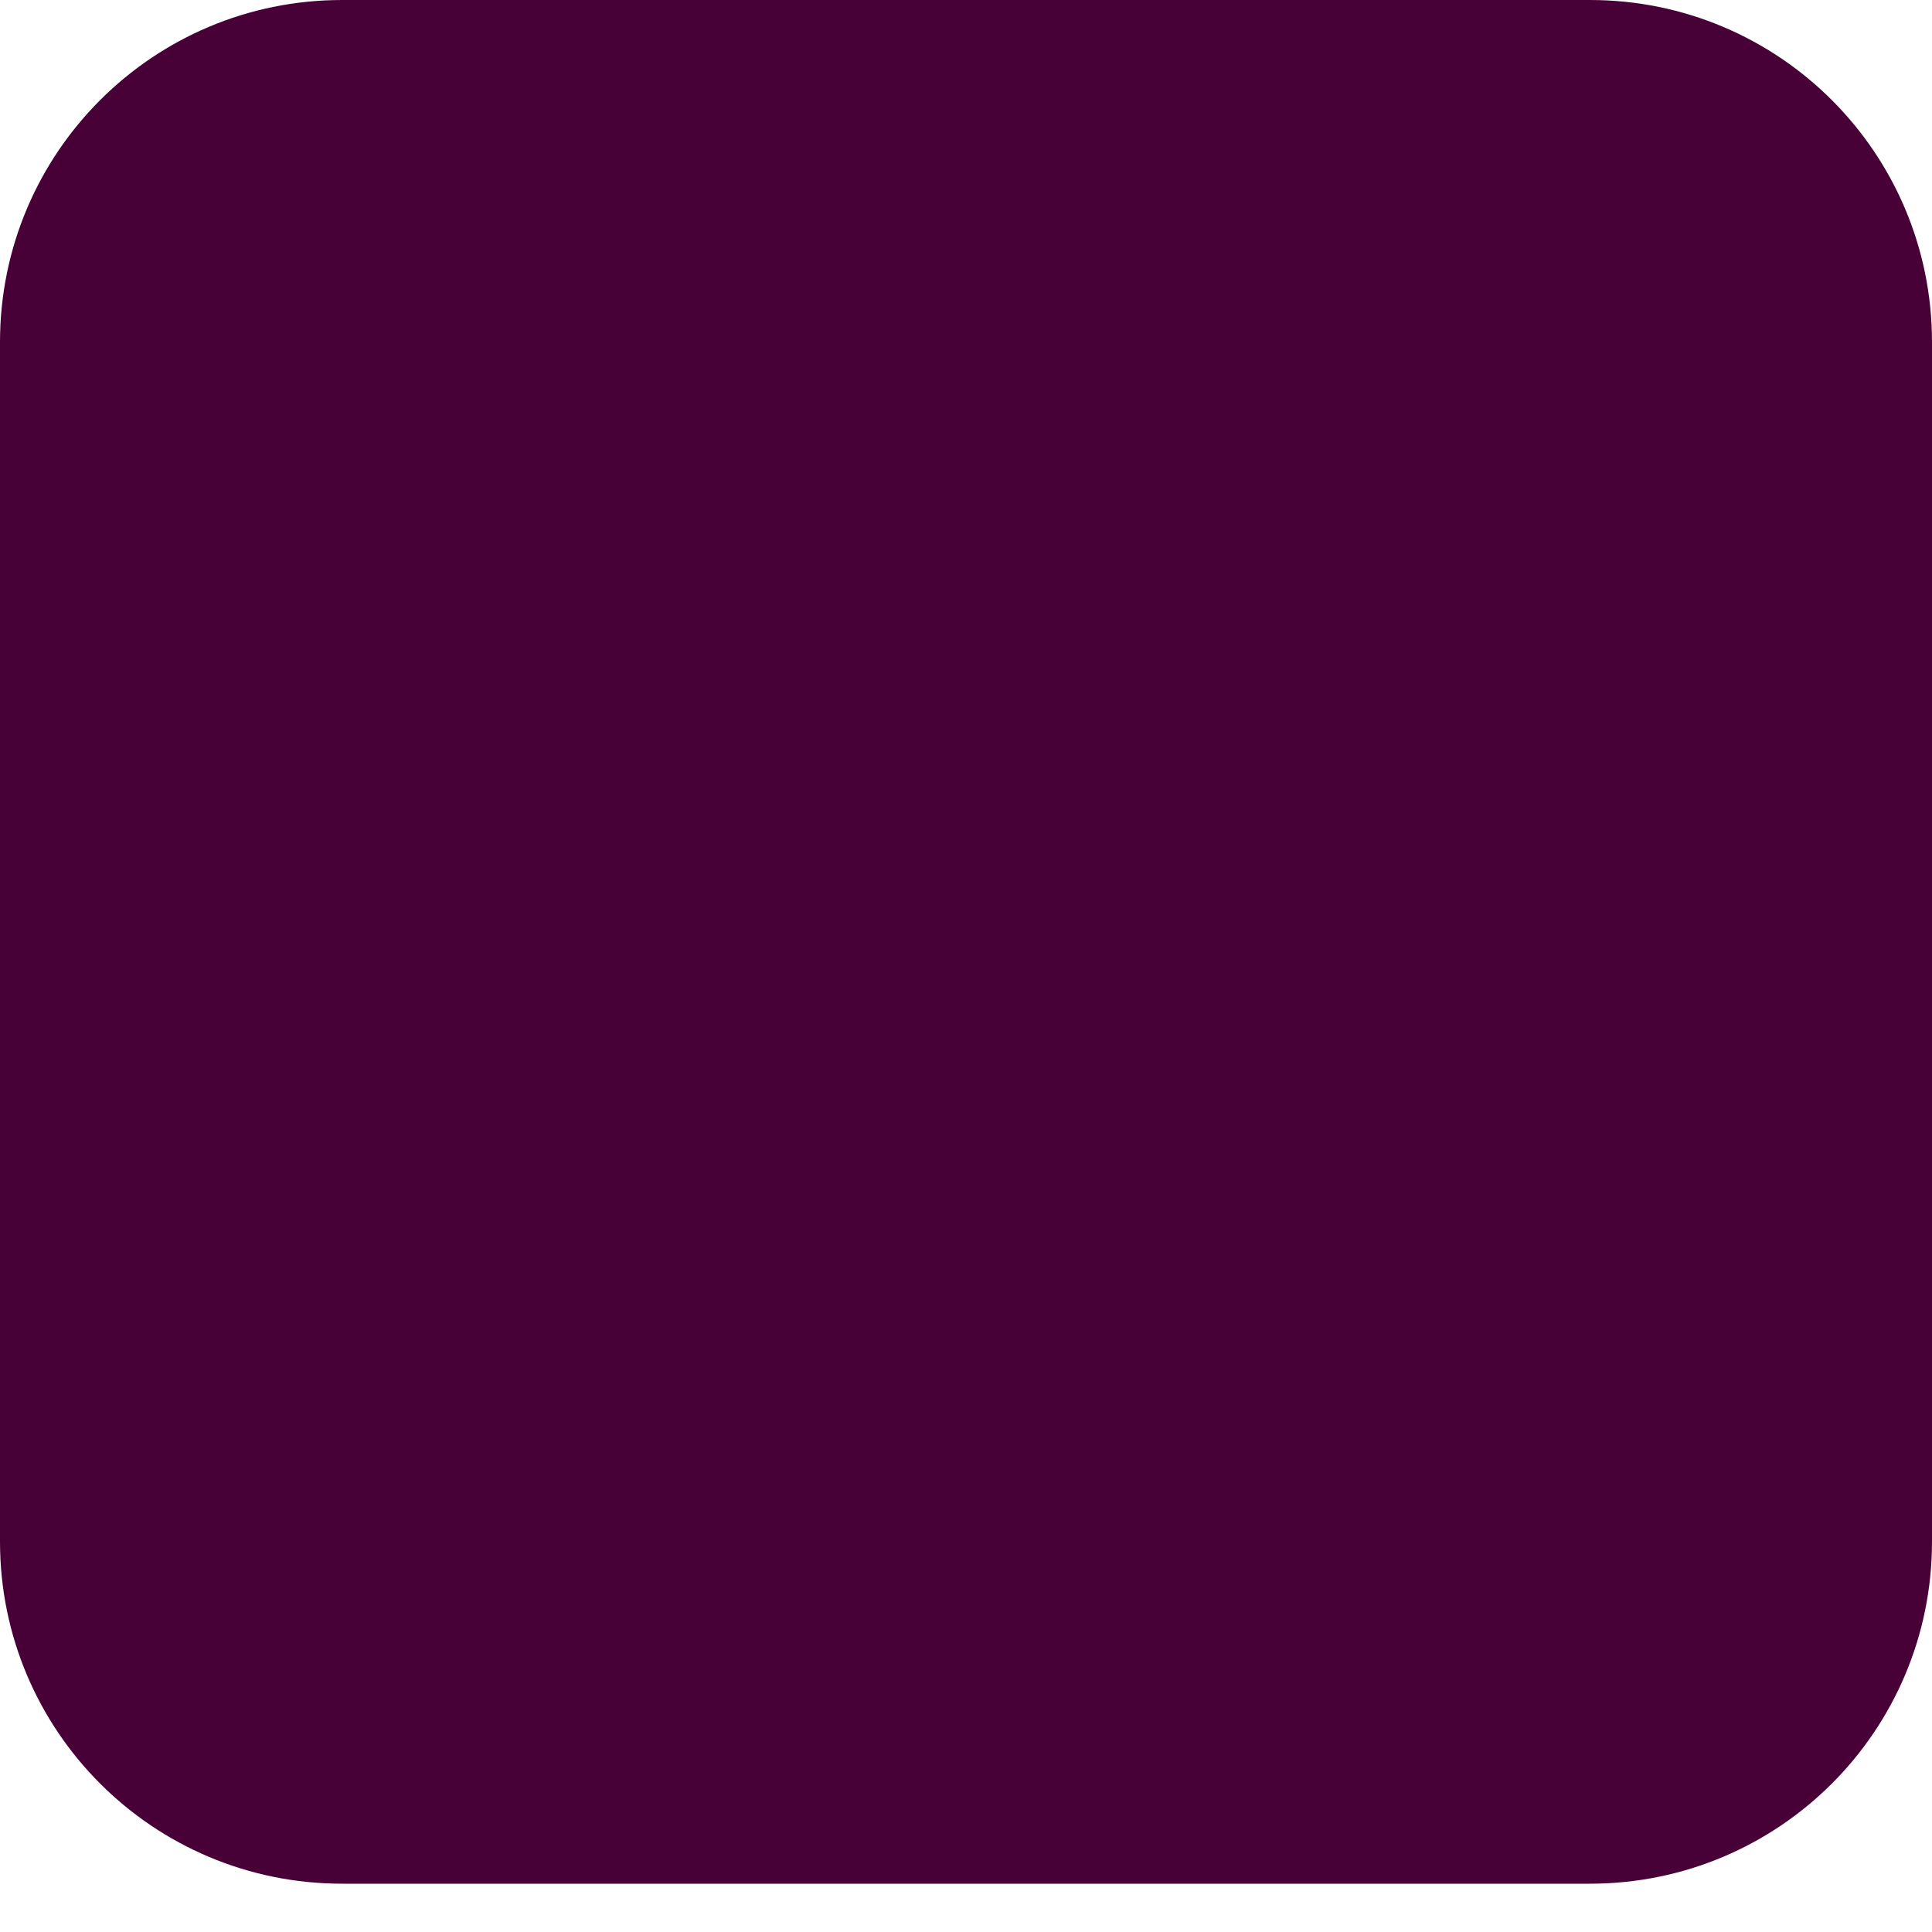 <?xml version="1.0" encoding="utf-8"?>
<svg xmlns="http://www.w3.org/2000/svg" fill="none" height="100%" overflow="visible" preserveAspectRatio="none" style="display: block;" viewBox="0 0 12 12" width="100%">
<path d="M2.125 0H9.875C11.05 0 12 0.95 12 2.125V9.575C12 10.75 11.05 11.7 9.875 11.7H2.125C0.95 11.7 0 10.75 0 9.575V2.125C0 0.95 0.95 0 2.125 0Z" fill="#470137" id="Vector"/>
</svg>